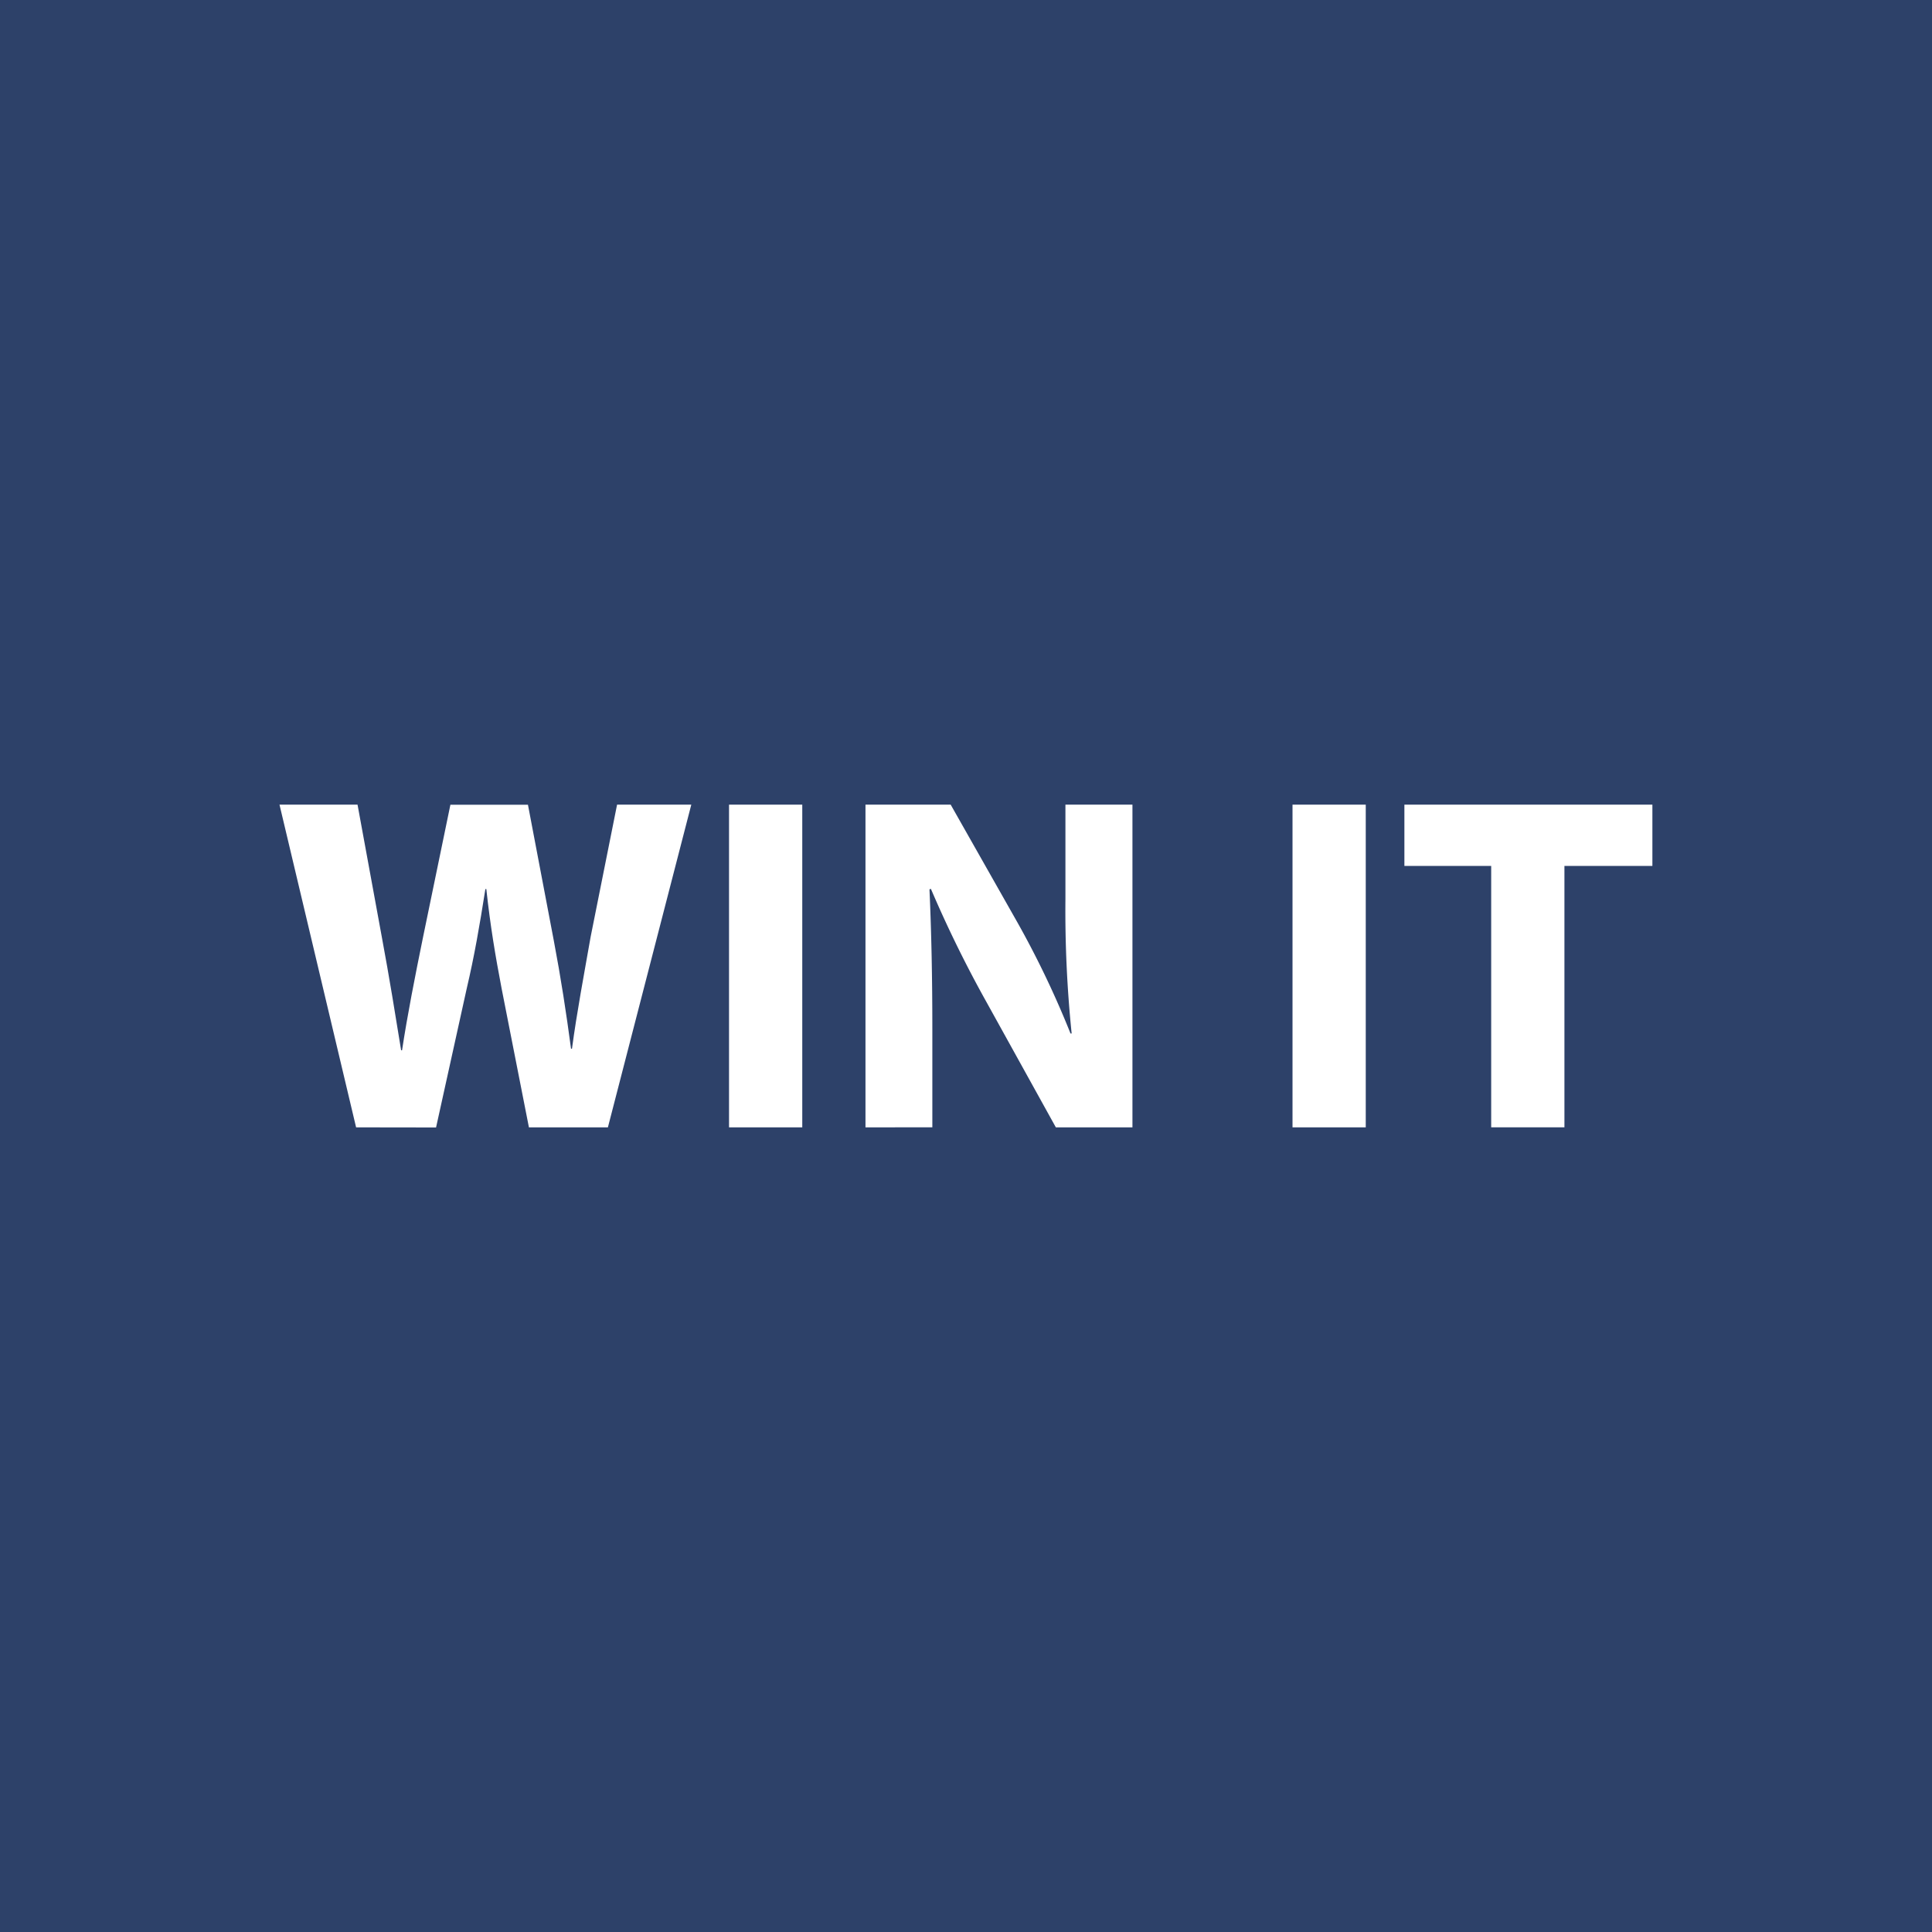 <svg id="Слой_1" data-name="Слой 1" xmlns="http://www.w3.org/2000/svg" viewBox="0 0 512 512"><defs><style type="text/css">.cls-1{fill:#2d4169;}.cls-2{fill:#fff;}</style></defs><title>win-it</title><rect class="cls-1" width="512" height="512"/><path class="cls-2" d="M94.37,298.76l-20.3-85.52H94.75l6.47,35.27c1.9,10.15,3.68,21.19,5.08,29.82h.25c1.4-9.26,3.43-19.54,5.58-30.07l7.23-35h20.55l6.85,36c1.9,10,3.3,19.16,4.57,28.67h.25c1.27-9.52,3.17-19.54,4.95-29.69l7-35h19.67L161.1,298.76H140.17L132.94,262c-1.65-8.63-3-16.62-4.06-26.39h-.25c-1.52,9.64-2.92,17.76-4.95,26.39l-8.12,36.79Z"/><path class="cls-2" d="M212.61,213.24v85.52H193.2V213.24Z"/><path class="cls-2" d="M229.36,298.76V213.24h22.58l17.76,31.34a247.84,247.84,0,0,1,14,29.31H284a317.62,317.62,0,0,1-1.65-35.65v-25h17.76v85.52h-20.3l-18.27-33a317.86,317.86,0,0,1-14.84-30.2l-.38.13c.51,11.29.76,23.34.76,37.3v25.76Z"/><path class="cls-2" d="M361.94,213.24v85.52H342.53V213.24Z"/><path class="cls-2" d="M395.18,229.48h-23V213.24h65.72v16.24H414.59v69.27H395.18Z"/></svg>